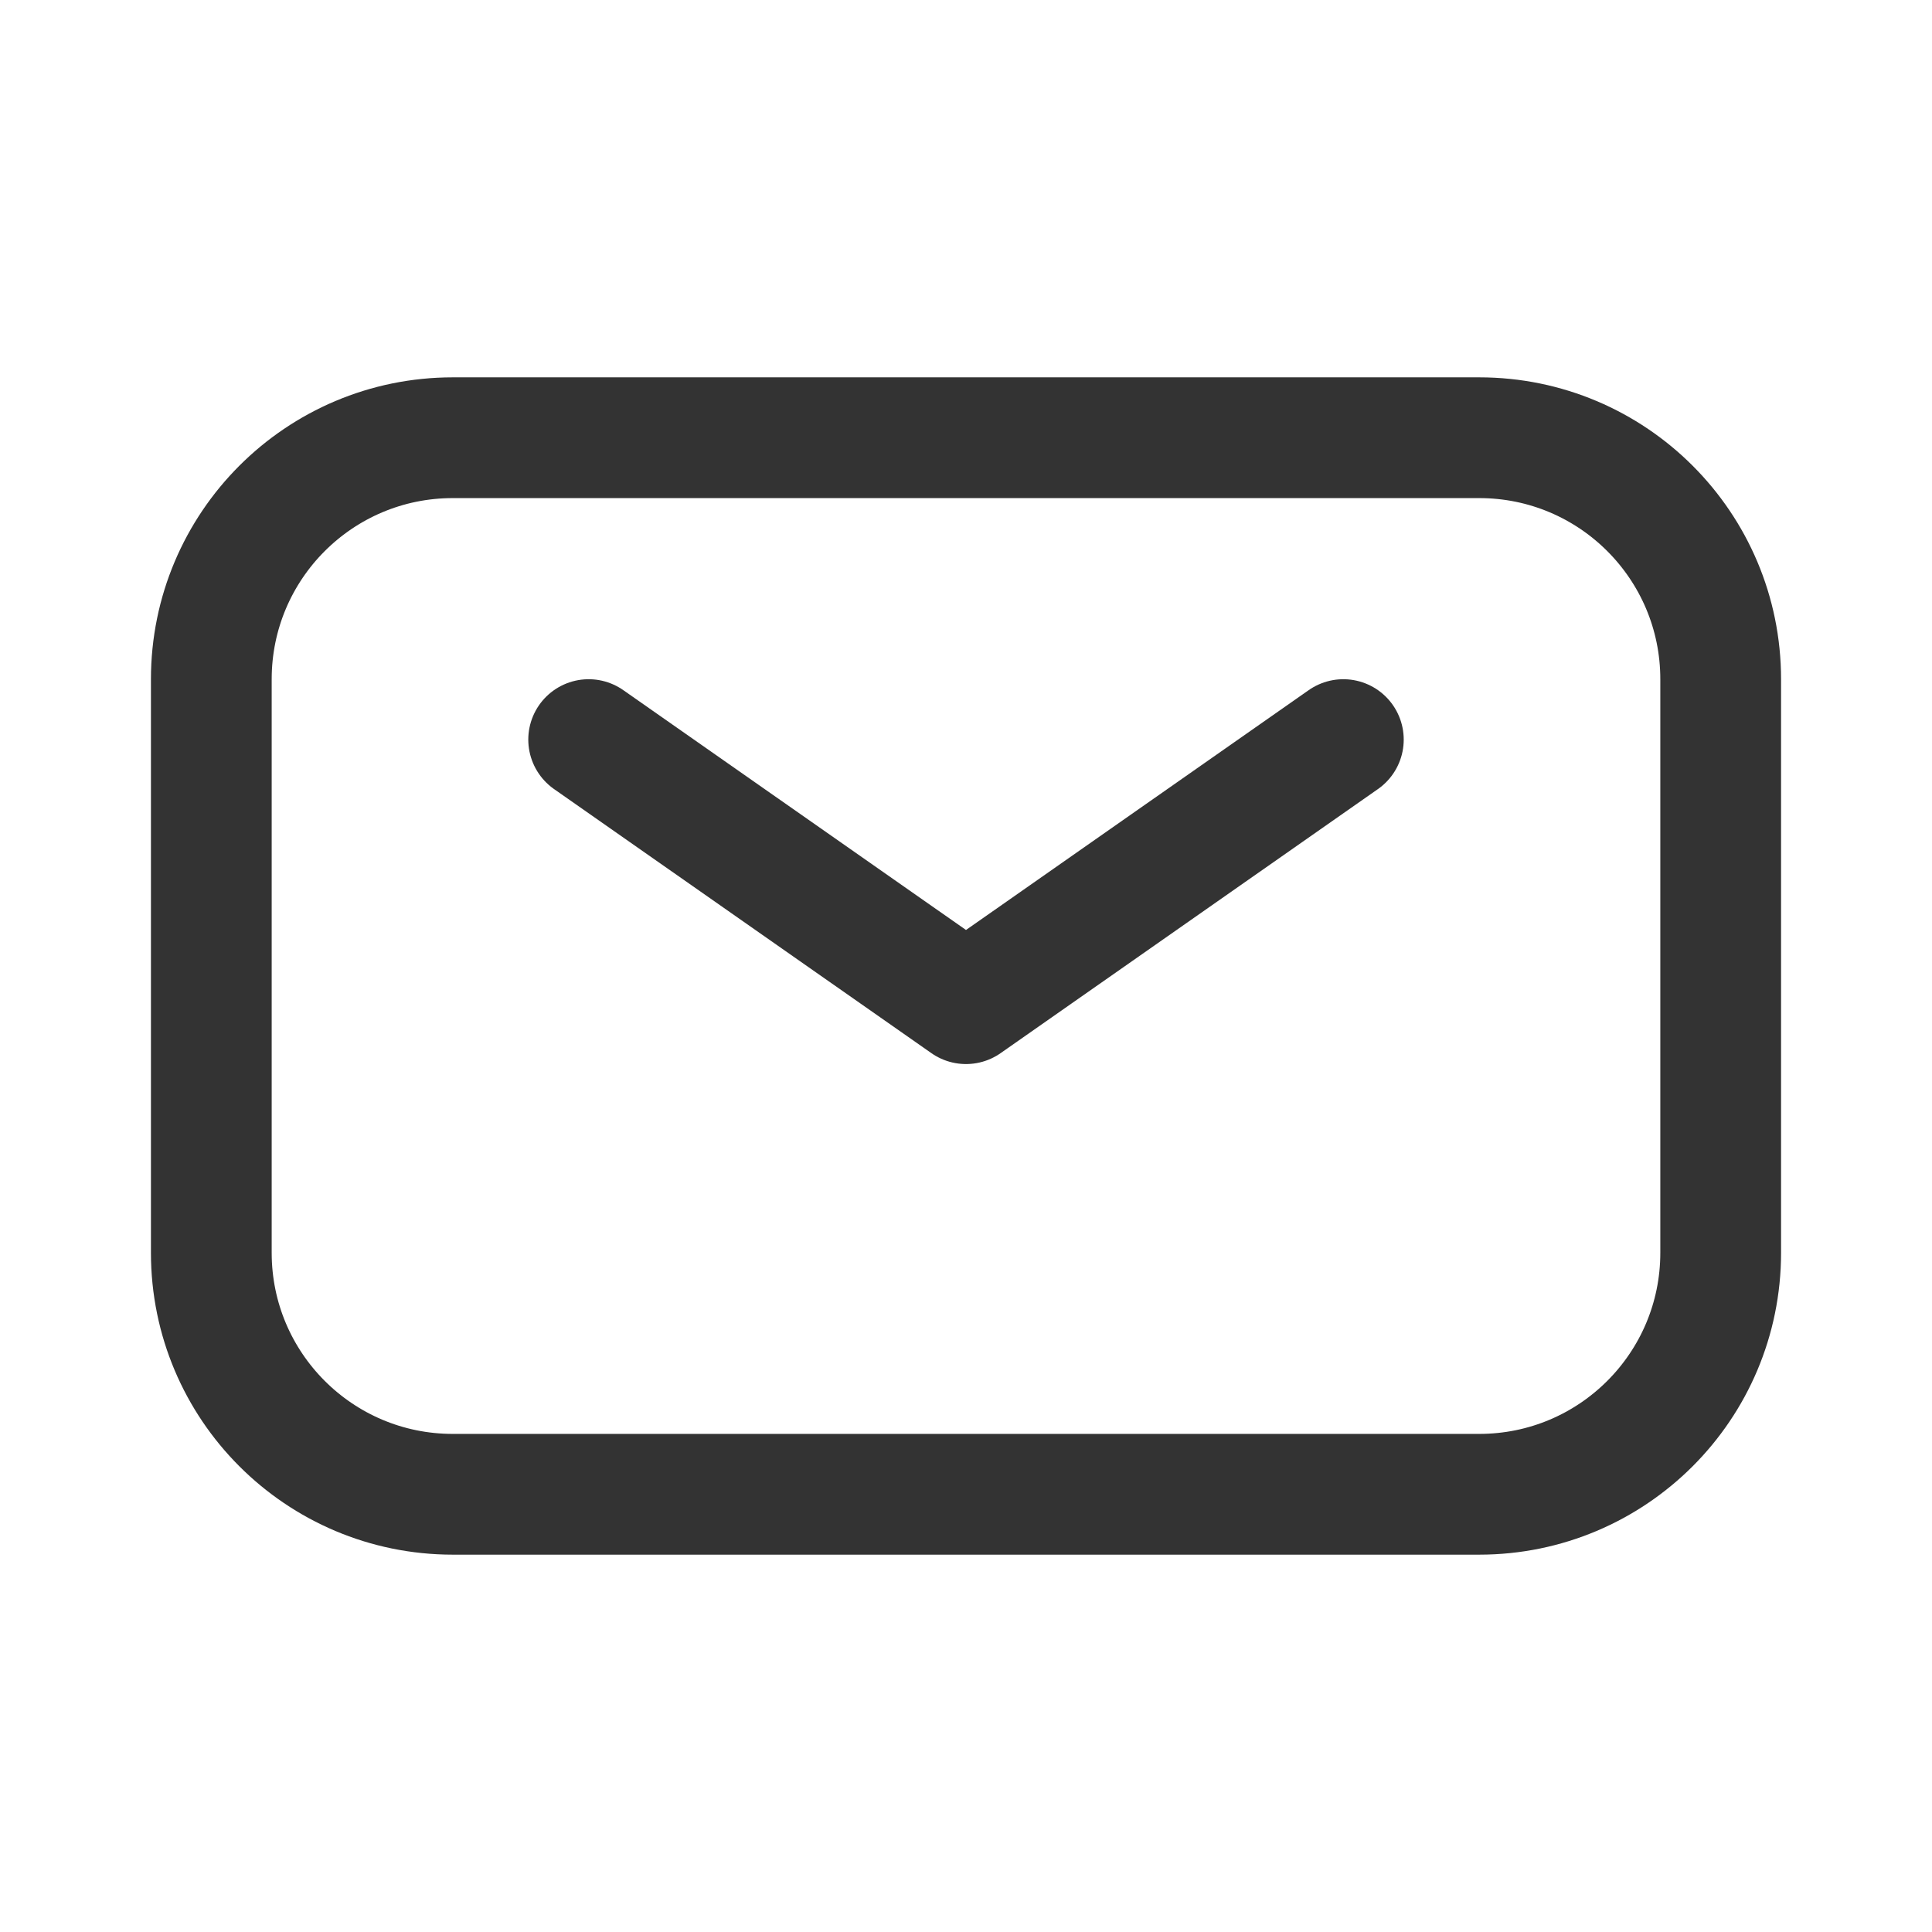 <svg width="16" height="16" viewBox="0 0 16 16" fill="none" xmlns="http://www.w3.org/2000/svg">
<path d="M1.75 10.375V5.625C1.75 4.52 2.645 3.625 3.75 3.625H12.25C13.355 3.625 14.25 4.52 14.25 5.625V10.375C14.25 11.48 13.355 12.375 12.25 12.375H3.75C2.645 12.375 1.75 11.48 1.75 10.375Z" stroke="#333333"/>
<path d="M4.875 6.125L8 8.312L11.125 6.125" stroke="#333333" stroke-linecap="round" stroke-linejoin="round"/>
</svg>
